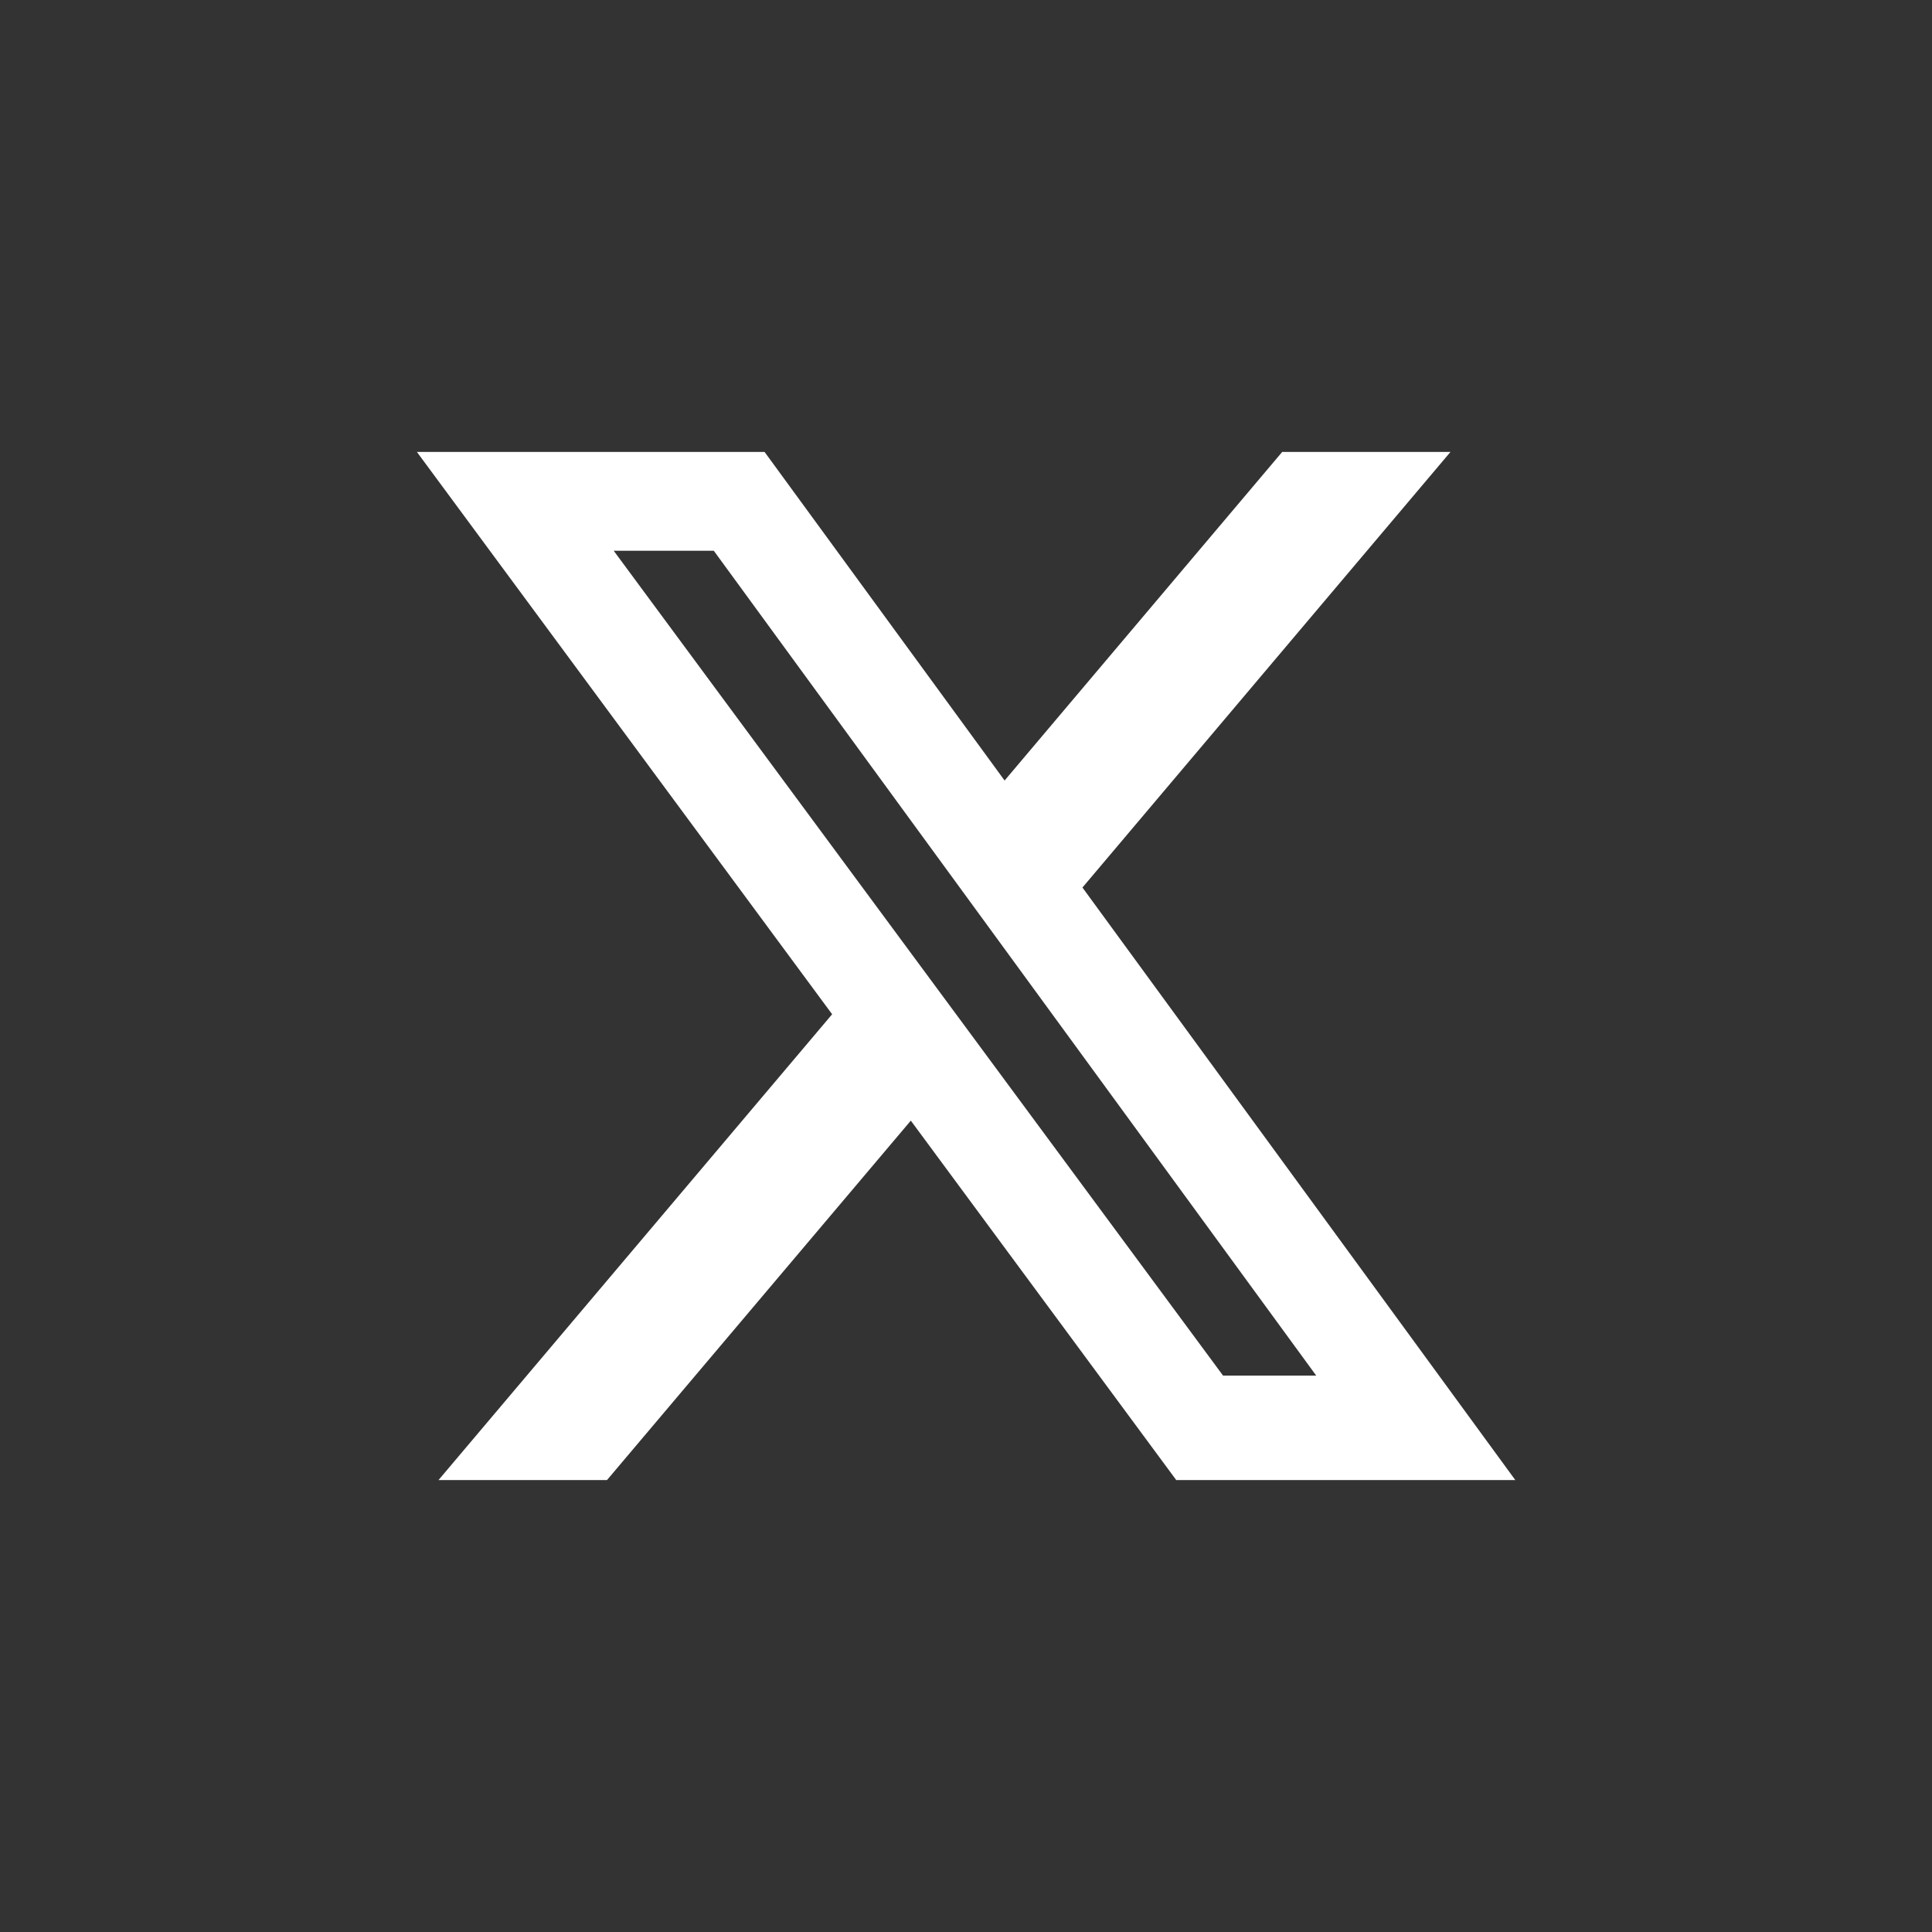 <?xml version="1.0" encoding="UTF-8"?>
<svg id="Layer_2" data-name="Layer 2" xmlns="http://www.w3.org/2000/svg" viewBox="0 0 92.08 92.08">
  <rect x="0" y="0" width="92.08" height="92.08" fill="#333333" stroke="none"/>
  <defs>
    <style>
      .cls-1 {
        fill: none;
      }

      .cls-1, .cls-2 {
        stroke-width: 0px;
      }

      .cls-2 {
        fill: #fff;
      }
    </style>
  </defs>
  <g id="Layer_1-2" data-name="Layer 1">
    <g>
      <circle class="cls-1" cx="46.04" cy="46.04" r="46.04" transform="translate(-6.8 7.99) rotate(-9.24)"/>
      <path class="cls-2" d="m58.28,65.56h4.45l-28.71-39.31h-4.77l29.04,39.31Zm2.82-44.02h8.03l-17.54,20.76,20.63,28.24h-16.16l-12.65-17.13-14.48,17.13h-8.03l18.76-22.2-19.79-26.8h16.57l11.44,15.66,13.23-15.66Z"/>
    </g>
  </g>
</svg>
